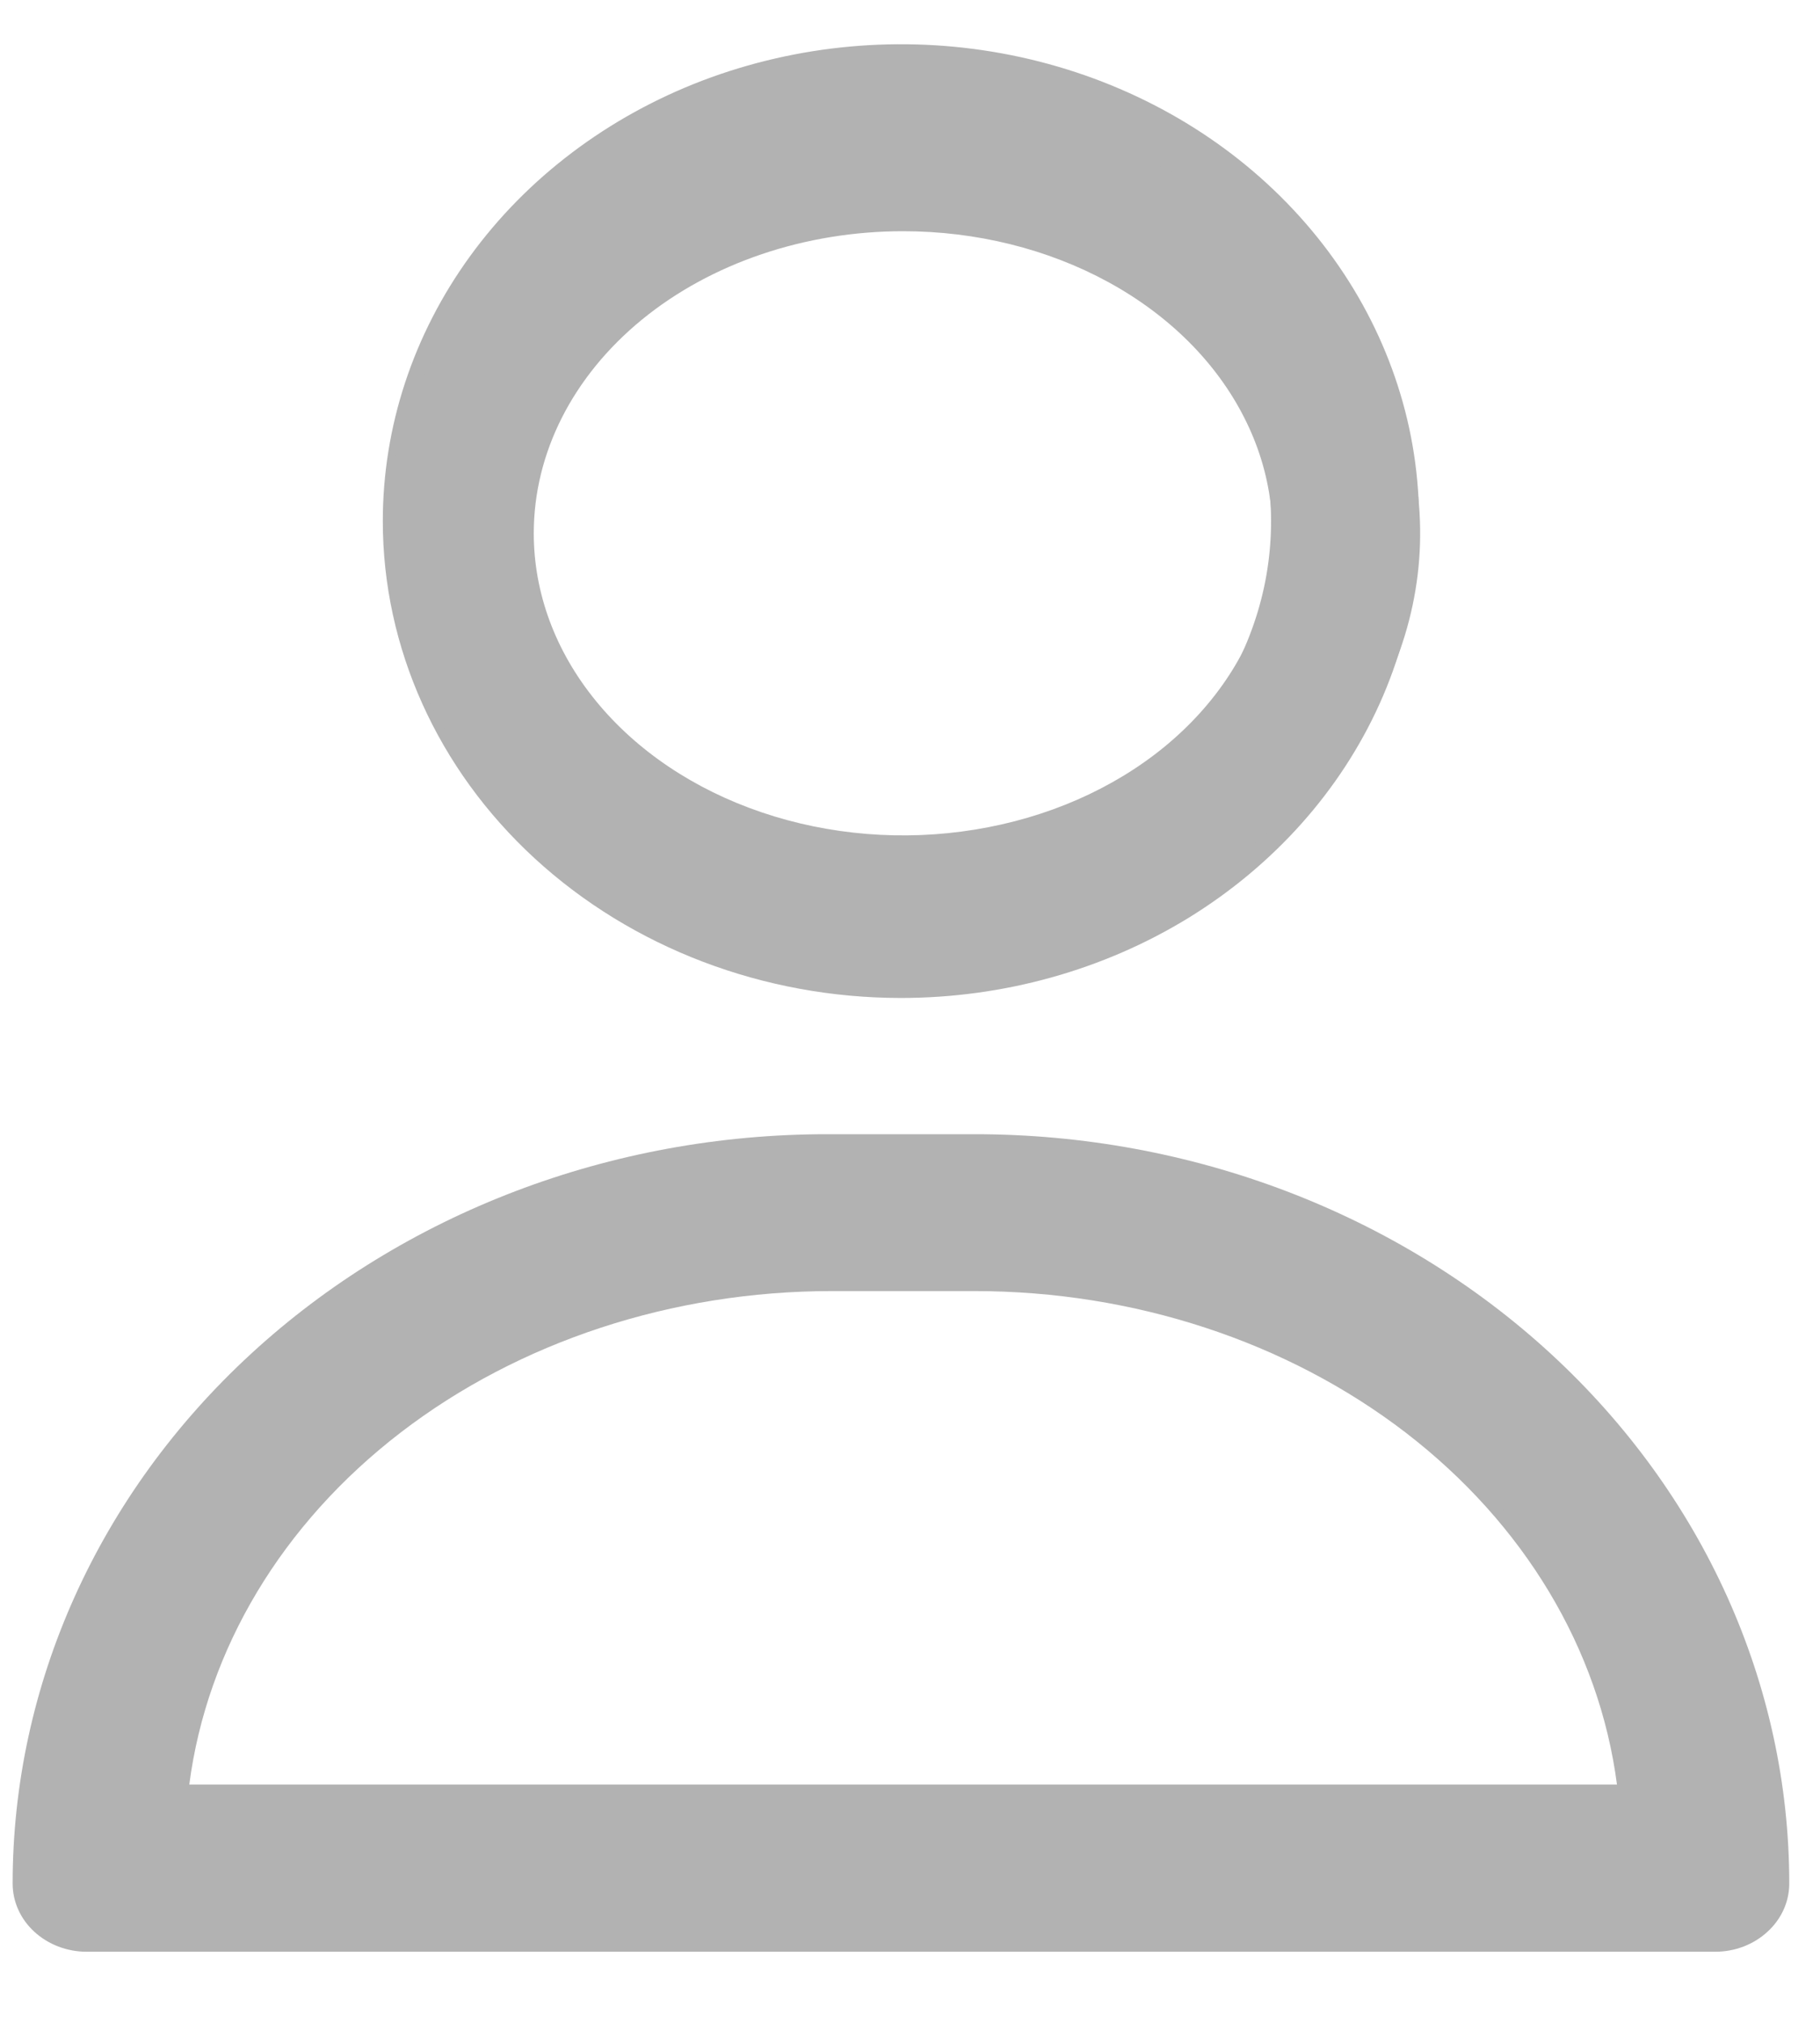<svg width="18" height="20" viewBox="0 0 18 20" fill="none" xmlns="http://www.w3.org/2000/svg">
<path d="M8.91 9.867C9.924 9.867 10.915 9.591 11.758 9.073C12.6 8.554 13.257 7.818 13.645 6.957C14.033 6.095 14.134 5.147 13.937 4.233C13.739 3.318 13.251 2.478 12.534 1.818C11.818 1.159 10.904 0.71 9.91 0.528C8.916 0.346 7.886 0.44 6.949 0.796C6.013 1.153 5.212 1.758 4.649 2.533C4.086 3.308 3.786 4.22 3.786 5.152C3.786 6.403 4.326 7.602 5.287 8.486C6.248 9.37 7.551 9.867 8.91 9.867ZM8.91 1.785C9.634 1.785 10.342 1.982 10.944 2.352C11.546 2.722 12.015 3.248 12.292 3.864C12.569 4.479 12.642 5.156 12.501 5.809C12.359 6.463 12.011 7.063 11.499 7.534C10.987 8.005 10.335 8.325 9.625 8.455C8.914 8.585 8.178 8.519 7.51 8.264C6.841 8.009 6.269 7.577 5.867 7.023C5.465 6.47 5.25 5.818 5.25 5.152C5.25 4.259 5.635 3.403 6.322 2.771C7.008 2.139 7.94 1.785 8.91 1.785Z" fill="#B2B2B2"/>
<path d="M8.932 9.454C9.943 9.454 10.932 9.209 11.773 8.75C12.614 8.29 13.269 7.637 13.656 6.873C14.043 6.109 14.145 5.268 13.947 4.457C13.75 3.646 13.263 2.9 12.548 2.316C11.832 1.731 10.921 1.333 9.929 1.171C8.937 1.01 7.909 1.093 6.975 1.409C6.041 1.726 5.242 2.262 4.68 2.949C4.118 3.637 3.818 4.446 3.818 5.273C3.818 6.382 4.357 7.445 5.316 8.23C6.275 9.014 7.576 9.454 8.932 9.454ZM8.932 2.286C9.654 2.286 10.36 2.461 10.961 2.789C11.562 3.117 12.03 3.584 12.306 4.13C12.583 4.675 12.655 5.276 12.514 5.855C12.373 6.435 12.025 6.967 11.515 7.385C11.004 7.803 10.353 8.087 9.644 8.202C8.936 8.318 8.201 8.258 7.534 8.032C6.867 7.806 6.296 7.423 5.895 6.932C5.493 6.441 5.279 5.863 5.279 5.273C5.279 4.48 5.664 3.721 6.349 3.16C7.034 2.6 7.963 2.286 8.932 2.286Z" fill="#B2B2B2"/>
<path d="M9.642 11.545H8.222C6.15 11.545 4.162 12.252 2.697 13.51C1.232 14.768 0.409 16.475 0.409 18.254C0.409 18.416 0.484 18.571 0.617 18.685C0.75 18.799 0.931 18.864 1.119 18.864H16.744C16.933 18.864 17.113 18.799 17.247 18.685C17.38 18.571 17.455 18.416 17.455 18.254C17.455 16.475 16.631 14.768 15.166 13.51C13.701 12.252 11.714 11.545 9.642 11.545ZM1.872 17.644C2.047 16.303 2.791 15.064 3.962 14.164C5.133 13.264 6.65 12.766 8.222 12.765H9.642C11.214 12.766 12.73 13.264 13.902 14.164C15.073 15.064 15.817 16.303 15.992 17.644H1.872Z" fill="#B2B2B2"/>
<path d="M9.642 11.214H8.178C6.042 11.214 3.994 11.995 2.484 13.384C0.973 14.774 0.125 16.658 0.125 18.623C0.125 18.802 0.202 18.973 0.339 19.099C0.477 19.226 0.663 19.297 0.857 19.297H16.964C17.158 19.297 17.344 19.226 17.481 19.099C17.619 18.973 17.696 18.802 17.696 18.623C17.696 16.658 16.847 14.774 15.337 13.384C13.827 11.995 11.778 11.214 9.642 11.214ZM1.633 17.95C1.813 16.468 2.58 15.1 3.788 14.106C4.995 13.112 6.558 12.562 8.178 12.561H9.642C11.263 12.562 12.826 13.112 14.033 14.106C15.241 15.1 16.008 16.468 16.188 17.95H1.633Z" fill="#B2B2B2"/>
</svg>
